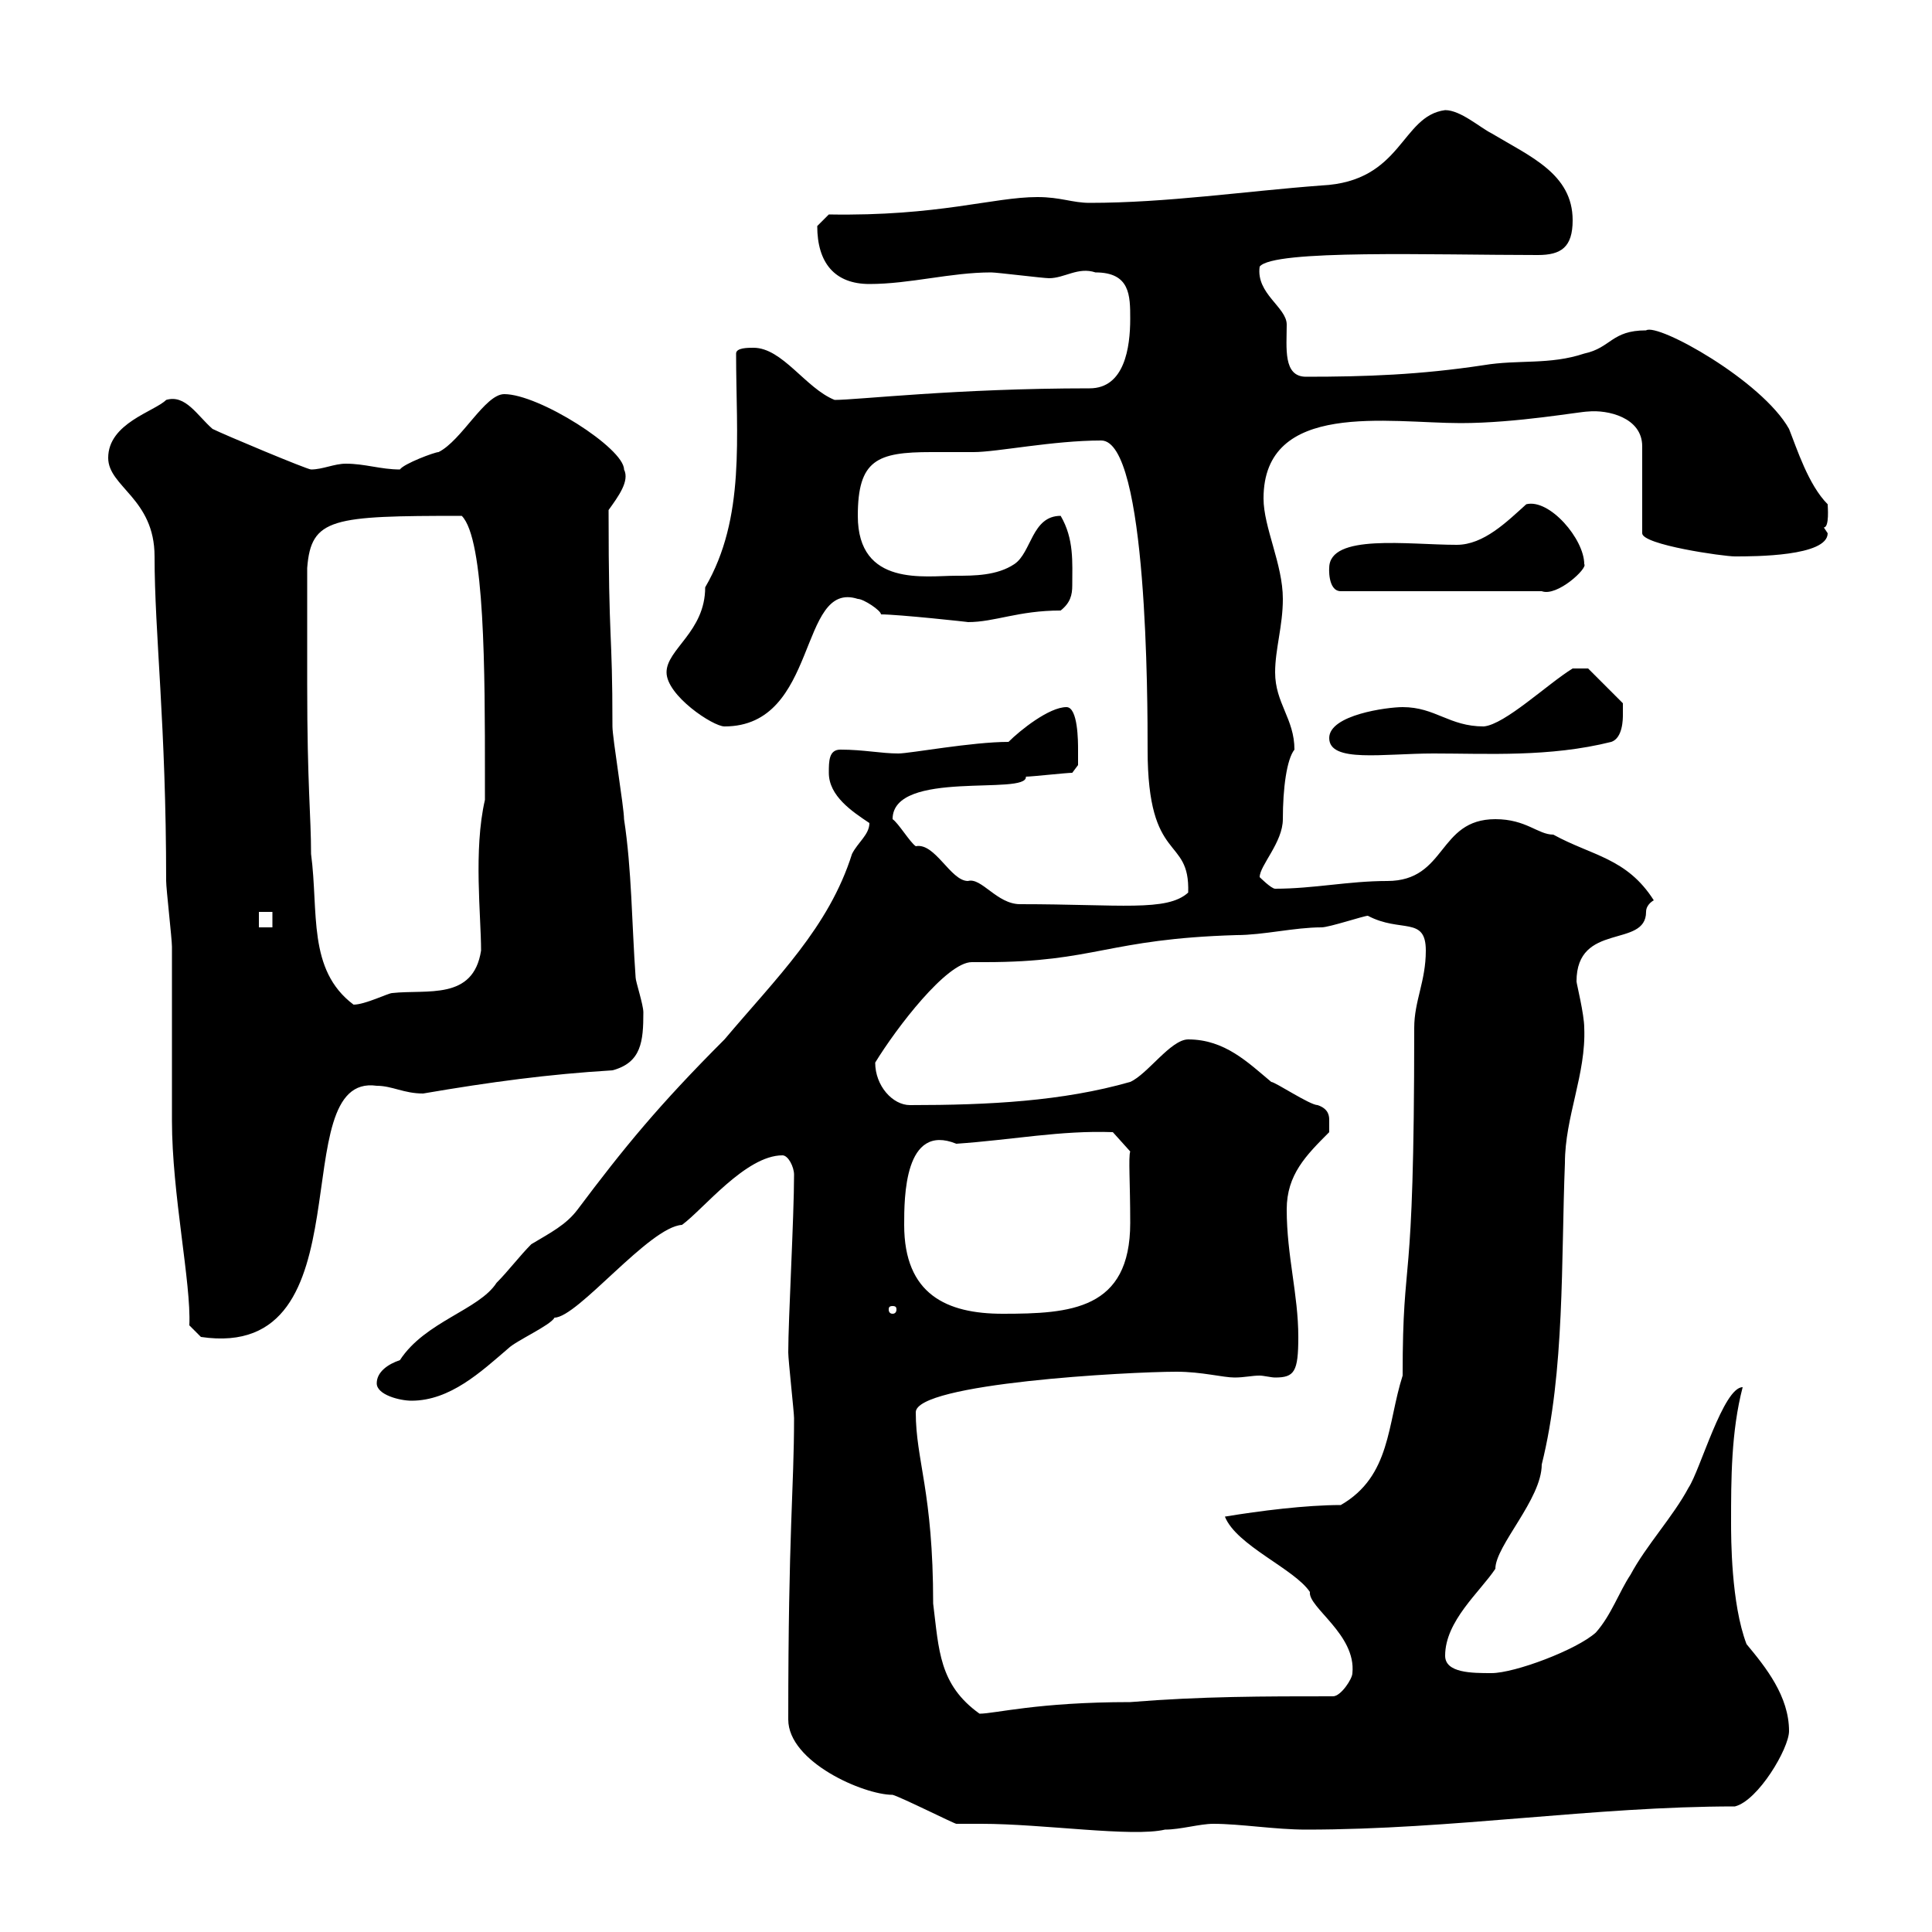 <svg xmlns="http://www.w3.org/2000/svg" xmlns:xlink="http://www.w3.org/1999/xlink" width="300" height="300"><path d="M148.50 283.20C150 283.20 150.90 283.20 152.40 283.20C162 283.20 175.80 285.30 180.90 284.10C183.30 284.10 186.30 283.20 188.40 283.20C192.60 283.20 198 284.10 202.80 284.10C225.60 284.10 247.50 280.50 269.40 280.50C273 279.60 277.80 271.50 277.80 268.80C277.80 263.40 274.20 258.90 271.20 255.30C268.80 249 268.80 238.80 268.80 236.40C268.80 229.80 268.80 222.30 270.60 215.40C267.60 215.40 264 228.30 262.20 231C259.80 235.50 255.60 240 253.20 244.50C251.40 247.20 250.20 250.80 247.80 253.50C244.80 256.20 235.20 259.80 231.60 259.80C228.60 259.80 224.40 259.80 224.40 257.10C224.40 251.70 229.80 247.20 232.20 243.60C232.20 240 239.40 232.80 239.40 227.40C243 213 242.40 195.60 243 180.60C243 173.40 246.30 166.80 246 159.60C246 157.50 244.80 152.70 244.80 152.40C244.80 143.10 255.60 147.30 255.60 141.60C255.60 140.40 256.80 139.80 256.80 139.80C252.60 133.20 247.20 132.90 241.20 129.60C238.80 129.60 237 127.20 232.20 127.20C223.20 127.20 224.70 136.80 215.40 136.80C209.40 136.80 204 138 198 138C197.40 138 195.60 136.20 195.60 136.20C195.60 134.40 199.20 130.80 199.20 127.20C199.20 122.40 199.80 117.90 201 116.40C201 111.60 198 109.20 198 104.40C198 100.80 199.20 97.20 199.20 93C199.20 87.60 196.20 81.90 196.20 77.40C196.20 62.10 215.70 65.70 226.80 65.70C235.50 65.70 245.40 63.90 246.60 63.90C249.60 63.60 255 64.80 255 69.30L255 82.80C255 84.60 267.60 86.40 269.40 86.40C272.40 86.40 283.80 86.40 283.80 82.80C283.80 82.80 283.20 81.90 283.20 81.90C284.10 81.90 283.80 78.60 283.80 78.30C280.80 75.30 279 69.60 277.80 66.60C273.60 59.10 257.40 50.10 255.60 51.30C250.20 51.30 250.20 54 246 54.90C240.60 56.70 235.80 55.80 230.40 56.70C220.50 58.20 212.10 58.50 202.80 58.50C199.20 58.50 199.80 54 199.80 50.40C199.80 47.70 195 45.60 195.60 41.40C197.70 38.70 222.60 39.60 238.80 39.60C242.40 39.60 244.20 38.40 244.20 34.20C244.20 27 237.60 24.30 231.60 20.70C229.80 19.80 226.80 17.10 224.40 17.10C217.50 18 217.80 28.20 205.20 28.80C193.20 29.70 181.20 31.50 169.20 31.50C166.50 31.50 164.70 30.60 161.10 30.60C154.20 30.60 145.80 33.60 128.70 33.30C128.70 33.30 126.90 35.10 126.90 35.10C126.90 40.80 129.60 44.10 135 44.10C141.30 44.10 147.60 42.30 153.90 42.30C154.80 42.30 162 43.20 162.90 43.20C165.30 43.20 167.40 41.40 170.10 42.30C175.50 42.30 175.50 45.90 175.50 49.50C175.50 54 174.60 60.30 169.20 60.30C148.50 60.30 133.20 62.10 129.60 62.10C125.10 60.30 121.50 54 117 54C116.10 54 114.30 54 114.30 54.90C114.30 67.80 115.80 80.40 109.50 91.20C109.50 98.10 103.50 100.80 103.50 104.40C103.50 108 110.70 112.80 112.50 112.80C127.20 112.80 123.90 90 133.20 93C134.10 93 136.80 94.80 136.80 95.40C139.50 95.40 150.60 96.60 150.30 96.60C154.50 96.60 158.10 94.80 164.70 94.80C166.20 93.60 166.50 92.40 166.50 90.90C166.50 87.30 166.80 83.70 164.70 80.10C160.20 80.10 160.20 85.80 157.50 87.60C154.80 89.40 151.20 89.40 148.50 89.40C143.70 89.40 133.20 91.20 133.20 80.10C133.20 71.40 136.20 70.20 144.60 70.20C147.30 70.20 150 70.20 151.20 70.20C154.80 70.20 163.50 68.40 171 68.40C178.20 68.40 178.20 109.20 178.20 116.40C178.20 134.40 184.80 129.60 184.50 138.60C181.20 141.60 174 140.40 158.40 140.40C154.80 140.40 152.40 136.20 150.30 136.80C147.60 136.80 145.20 130.80 142.20 131.40C141.30 130.80 139.50 127.80 138.60 127.20C138.60 119.40 159.60 123.60 159.30 120.60C160.20 120.60 165.60 120 166.50 120L167.40 118.80C167.40 118.80 167.40 117 167.40 116.40C167.40 115.20 167.40 109.80 165.60 109.80C162.90 109.80 158.40 113.40 156.60 115.20C150.90 115.20 141.30 117 139.50 117C136.80 117 134.10 116.40 130.50 116.40C128.70 116.40 128.70 118.20 128.70 120C128.70 123.60 132.30 126 135 127.80C135 129.60 133.20 130.80 132.30 132.60C128.70 144 120.60 151.80 112.50 161.40C102.30 171.60 96.90 178.20 89.70 187.80C87.90 190.20 85.50 191.40 82.50 193.20C80.70 195 78.90 197.40 77.10 199.20C74.40 203.40 66 205.20 62.10 211.20C60.30 211.80 58.50 213 58.50 214.80C58.50 216.60 62.10 217.50 63.90 217.50C69.90 217.50 74.70 213 78.90 209.40C80.10 208.20 85.50 205.80 86.10 204.60C89.70 204.60 100.80 190.50 105.90 190.20C109.20 187.80 115.80 179.40 121.50 179.40C122.40 179.40 123.30 181.20 123.30 182.40C123.30 189 122.40 204.90 122.40 210C122.40 211.20 123.30 219.30 123.30 220.20C123.30 231.30 122.40 237.60 122.40 267C122.40 273.60 134.10 278.70 138.60 278.70C139.80 279 148.20 283.20 148.50 283.20ZM142.20 219.30C142.20 214.80 175.20 213 182.70 213C186.60 213 189.90 213.90 191.70 213.90C193.20 213.90 194.40 213.60 195.60 213.60C196.20 213.60 197.40 213.90 198 213.90C201 213.90 201.60 213 201.60 207.60C201.60 201 199.80 195 199.80 187.80C199.80 182.40 202.80 179.40 206.40 175.80C206.40 175.80 206.40 175.20 206.40 174C206.40 173.40 206.40 172.20 204.60 171.60C203.40 171.60 198 168 197.40 168C193.80 165 190.20 161.40 184.50 161.40C181.80 161.40 178.20 166.80 175.50 168C165 171 153.60 171.60 141.30 171.60C138.60 171.60 135.90 168.60 135.90 165C139.20 159.60 147 149.40 150.90 149.40C151.80 149.40 152.40 149.40 153 149.40C170.10 149.40 171.90 145.80 192 145.20C196.20 145.20 201 144 205.20 144C206.40 144 211.80 142.20 212.40 142.20C217.50 144.90 221.40 142.20 221.40 147.60C221.40 152.40 219.60 155.40 219.60 159.60C219.60 203.10 217.80 193.20 217.80 213.60C215.40 221.10 216 229.20 208.20 233.70C202.80 233.70 195.60 234.60 190.20 235.50C192 240 201 243.60 203.40 247.20C203.10 249.60 210.60 253.80 210 259.80C210 260.70 208.20 263.40 207 263.40C196.20 263.40 186.60 263.40 175.50 264.30C161.10 264.30 154.50 266.10 152.10 266.10C145.80 261.60 145.80 256.20 144.90 249C144.90 231.60 142.20 226.80 142.20 219.30ZM16.80 71.10C16.80 75.60 24 77.40 24 86.40C24 98.40 25.80 112.50 25.80 136.80C25.80 138 26.70 145.80 26.70 147C26.70 149.40 26.70 171.60 26.70 174C26.70 185.40 29.70 199.20 29.40 205.80L31.20 207.60C57.60 211.50 43.80 166.50 58.50 168.60C60.90 168.60 62.70 169.80 65.70 169.80C76.20 168 85.20 166.80 95.10 166.20C99.60 165 99.90 161.70 99.90 157.20C99.90 156 98.70 152.40 98.70 151.80C98.10 143.40 98.10 135 96.90 127.20C96.90 125.40 95.10 114.60 95.10 112.80C95.10 97.20 94.50 100.80 94.50 79.20C96 77.10 97.80 74.70 96.90 72.90C96.90 69.60 83.70 61.20 78.30 61.20C75.30 61.20 71.70 68.40 68.10 70.20C67.50 70.20 62.70 72 62.10 72.90C59.10 72.90 56.70 72 53.70 72C51.90 72 50.10 72.90 48.30 72.90C47.70 72.90 34.80 67.50 33 66.60C30.60 64.50 28.80 61.20 25.80 62.10C24 63.90 16.80 65.70 16.80 71.10ZM138.60 202.80C139.20 202.80 139.20 203.10 139.20 203.40C139.20 203.40 139.20 204 138.60 204C138 204 138 203.40 138 203.40C138 203.10 138 202.80 138.60 202.80ZM140.40 190.20C140.40 186 140.40 174.30 148.50 177.60C157.20 177 164.70 175.50 172.80 175.80L175.50 178.80C175.20 179.70 175.50 183.60 175.50 189.90C175.50 203.40 166.20 204 155.70 204C147 204 140.40 201 140.40 190.20ZM47.70 106.20C47.70 103.80 47.70 91.20 47.70 88.20C48.30 80.40 51.60 80.10 71.70 80.10C75.30 83.70 75.30 104.40 75.30 120.60L75.30 124.20C73.50 132 74.70 142.20 74.70 147.60C73.50 155.40 66.30 153.60 60.90 154.20C60.30 154.20 56.70 156 54.90 156C47.70 150.60 49.50 141.60 48.30 132.60C48.30 126.60 47.70 122.10 47.70 106.20ZM40.20 141.60L42.30 141.60L42.30 144L40.20 144ZM206.40 114.60C206.40 118.50 214.80 117 222.60 117C231 117 240.60 117.60 250.20 115.20C252 114.60 252 111.60 252 111C252 109.80 252 109.20 252 109.20L246.60 103.80L244.20 103.80C240.30 106.20 233.70 112.50 230.40 112.80C225 112.80 222.90 109.80 217.80 109.80C215.40 109.80 206.40 111 206.40 114.60ZM206.40 88.20C206.40 87.90 206.10 91.80 208.20 91.80L239.40 91.80C241.80 92.70 246.60 88.20 246 87.60C246 83.70 240.60 77.40 237 78.30C234 81 230.40 84.60 226.20 84.60C218.70 84.60 206.40 82.80 206.40 88.20Z"/></svg>